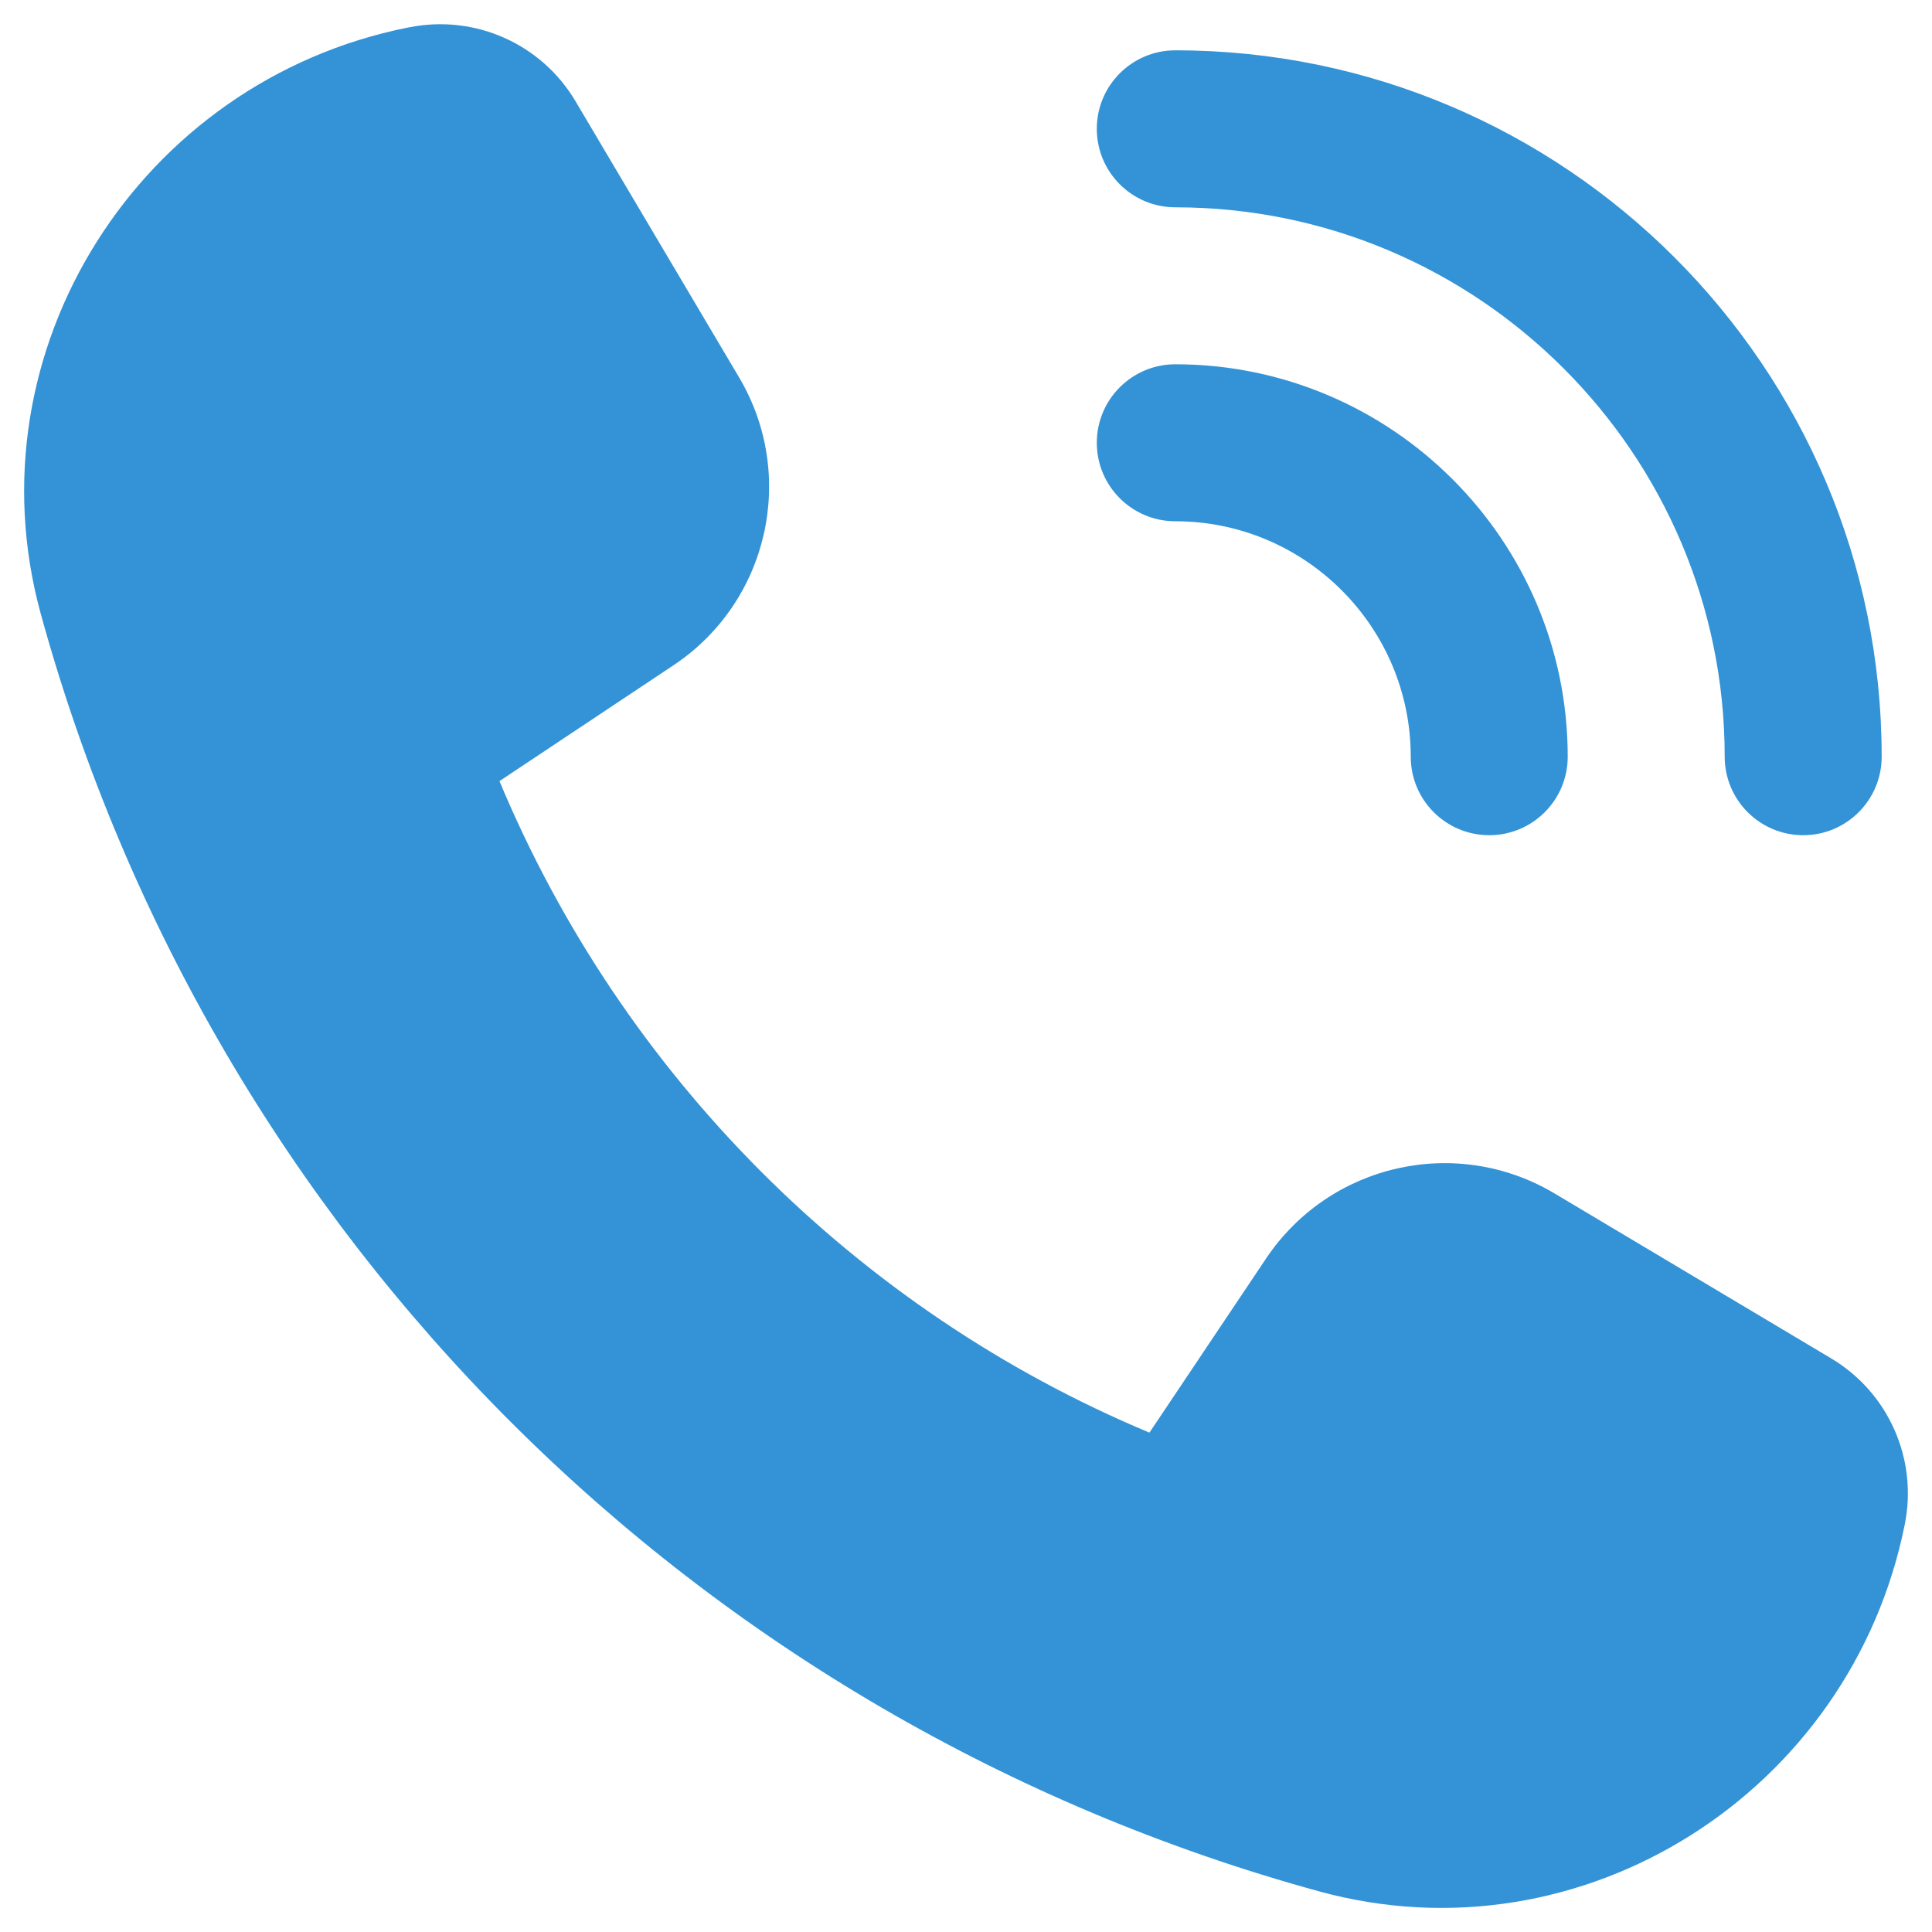 <svg width="40" height="40" viewBox="0 0 40 40" fill="none" xmlns="http://www.w3.org/2000/svg">
<path d="M32.187 24.71L37.914 28.125C39.097 28.831 39.708 30.205 39.437 31.557C38.33 37.102 32.762 40.655 27.308 39.158C14.44 35.626 4.389 25.605 0.844 12.709C-0.655 7.253 2.894 1.681 8.441 0.571L8.477 0.565C9.831 0.294 11.212 0.907 11.916 2.097L15.303 7.815C16.507 9.847 15.909 12.469 13.939 13.777L10.341 16.172C12.88 22.253 17.733 27.126 23.798 29.661L26.214 26.054C27.533 24.088 30.155 23.499 32.187 24.71ZM32.458 15.667C32.458 11.186 28.812 7.542 24.333 7.542C23.436 7.542 22.708 8.27 22.708 9.167C22.708 10.064 23.436 10.792 24.333 10.792C27.02 10.792 29.208 12.978 29.208 15.667C29.208 16.564 29.936 17.292 30.833 17.292C31.73 17.292 32.458 16.564 32.458 15.667ZM37.333 17.292C36.436 17.292 35.708 16.564 35.708 15.667C35.708 9.394 30.606 4.292 24.333 4.292C23.436 4.292 22.708 3.564 22.708 2.667C22.708 1.77 23.436 1.042 24.333 1.042C32.398 1.042 38.958 7.602 38.958 15.667C38.958 16.564 38.23 17.292 37.333 17.292Z" fill="#3393D6"/>
</svg>
